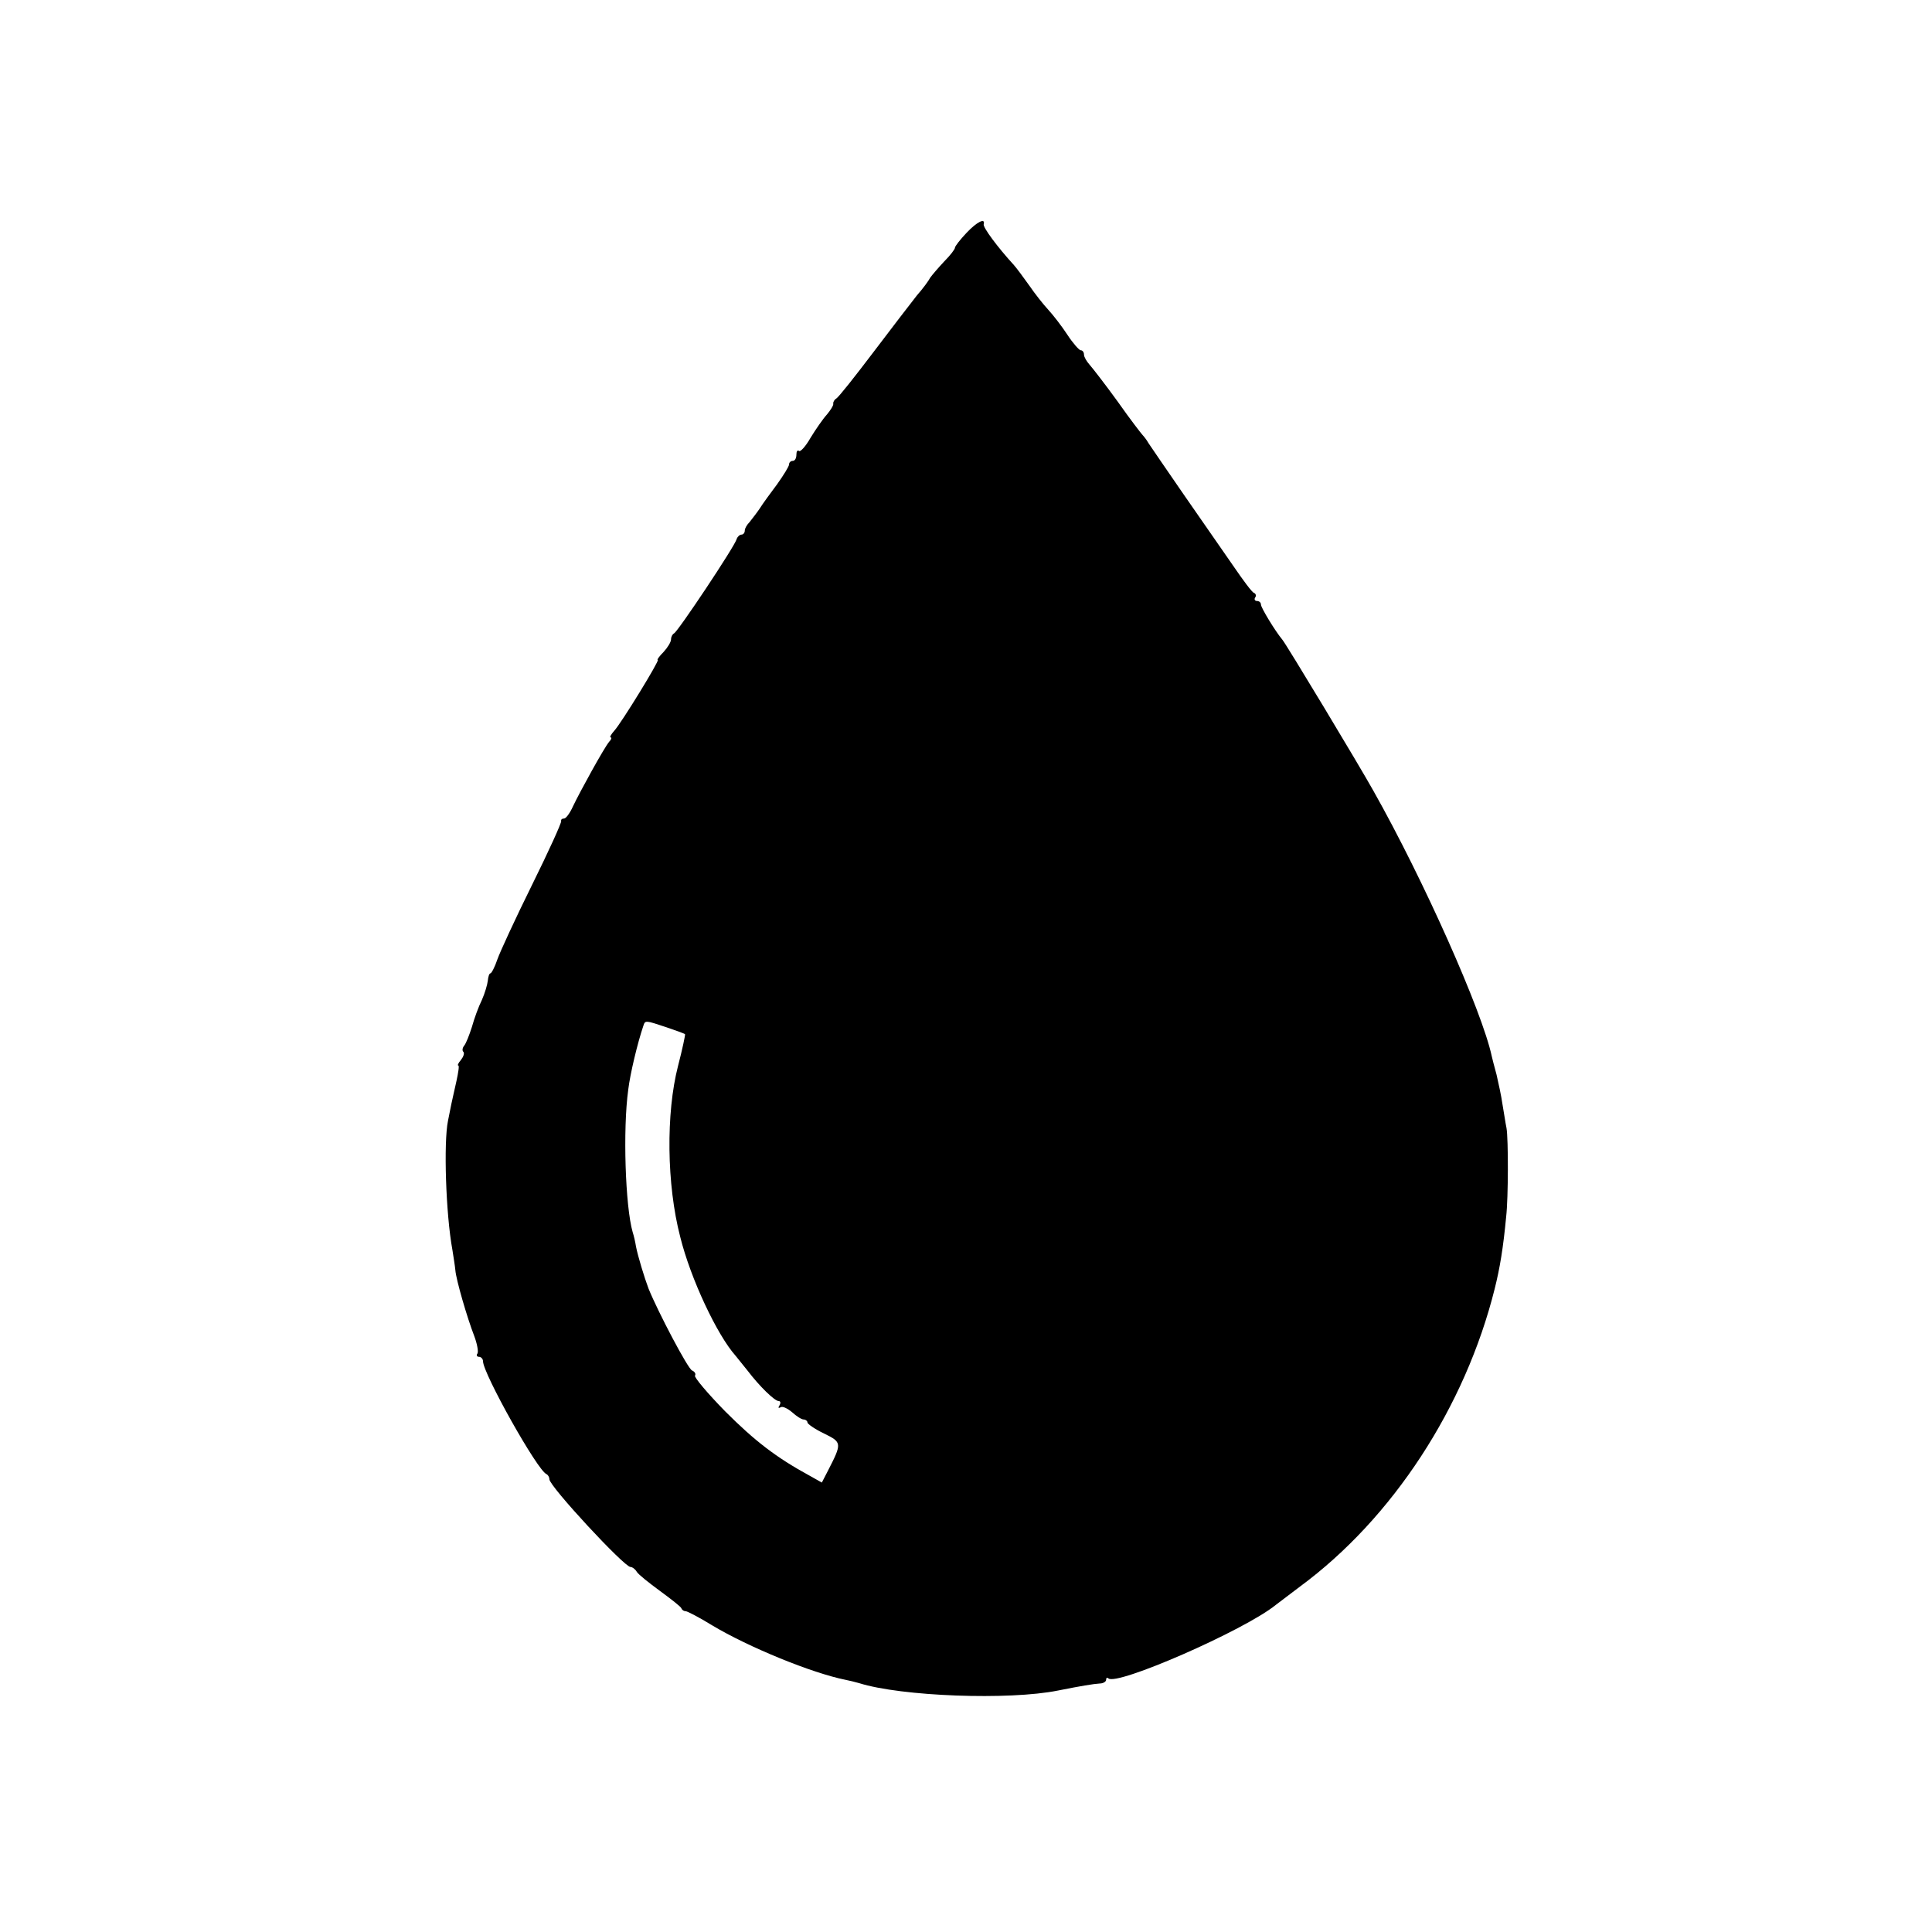 <?xml version="1.0" standalone="no"?>
<!DOCTYPE svg PUBLIC "-//W3C//DTD SVG 20010904//EN"
 "http://www.w3.org/TR/2001/REC-SVG-20010904/DTD/svg10.dtd">
<svg version="1.0" xmlns="http://www.w3.org/2000/svg"
 width="524pt" height="524pt" viewBox="0 0 524 524"
 preserveAspectRatio="xMidYMid meet">
<g transform="translate(0,524) scale(0.1,-0.1)"
fill="#000000" stroke="none">
<path d="M2621 4608 c-17 -18 -31 -36 -31 -40 0 -4 -13 -21 -29 -37 -16 -17
-33 -37 -38 -44 -4 -8 -20 -30 -36 -48 -15 -19 -68 -88 -118 -154 -50 -66 -95
-123 -101 -126 -5 -3 -9 -10 -8 -14 1 -4 -7 -17 -17 -29 -11 -12 -31 -41 -45
-64 -13 -23 -28 -39 -31 -35 -4 3 -7 -1 -7 -10 0 -10 -4 -17 -10 -17 -5 0 -10
-4 -10 -10 0 -5 -15 -29 -32 -53 -18 -24 -40 -54 -48 -67 -8 -12 -21 -28 -27
-36 -7 -7 -13 -17 -13 -23 0 -6 -4 -11 -9 -11 -5 0 -11 -6 -13 -12 -4 -18
-160 -252 -170 -256 -4 -2 -8 -9 -8 -16 0 -7 -9 -22 -20 -34 -12 -12 -19 -22
-16 -22 6 0 -98 -170 -118 -192 -9 -10 -13 -18 -10 -18 4 0 2 -6 -4 -12 -14
-17 -79 -135 -98 -175 -8 -18 -19 -33 -24 -33 -6 0 -9 -3 -8 -7 1 -5 -34 -82
-79 -173 -45 -91 -87 -182 -94 -202 -7 -21 -16 -38 -19 -38 -3 0 -6 -9 -7 -20
-1 -10 -8 -34 -16 -52 -9 -18 -21 -51 -27 -73 -7 -22 -16 -45 -21 -51 -5 -6
-6 -14 -2 -17 3 -4 0 -13 -7 -22 -7 -8 -10 -15 -7 -15 3 0 0 -19 -5 -42 -5
-24 -12 -52 -14 -63 -2 -11 -6 -31 -9 -45 -12 -58 -6 -252 12 -350 3 -19 7
-44 8 -55 2 -26 32 -129 51 -178 8 -21 12 -43 9 -48 -4 -5 -1 -9 4 -9 6 0 11
-6 11 -12 0 -33 148 -297 172 -306 4 -2 8 -8 8 -14 0 -19 203 -238 220 -238 5
0 13 -6 17 -13 4 -7 33 -30 63 -52 30 -22 57 -43 58 -47 2 -5 7 -8 12 -8 4 0
37 -17 71 -38 100 -60 272 -130 362 -148 10 -2 27 -6 37 -9 114 -36 407 -47
540 -20 60 12 96 18 113 19 9 0 17 5 17 10 0 5 2 7 6 4 21 -22 369 130 454
199 8 6 38 29 66 50 251 185 448 487 528 808 14 56 23 110 31 195 6 52 6 211
1 240 -3 14 -7 43 -11 65 -3 22 -11 58 -16 80 -6 22 -12 45 -13 50 -26 122
-185 479 -321 720 -39 70 -236 397 -247 410 -20 24 -58 87 -58 95 0 6 -5 10
-11 10 -5 0 -8 4 -5 9 4 5 2 11 -3 13 -5 1 -30 35 -56 73 -27 39 -87 125 -134
193 -47 68 -90 131 -96 140 -5 9 -13 19 -16 22 -3 3 -34 43 -67 90 -34 47 -69
92 -77 101 -8 9 -15 21 -15 27 0 7 -4 12 -9 12 -4 0 -21 19 -36 42 -15 23 -39
54 -52 68 -13 14 -36 43 -51 65 -15 21 -34 47 -42 56 -44 48 -85 103 -82 111
5 18 -19 6 -47 -24z m-814 -2154 c26 -9 49 -17 51 -19 1 -1 -7 -40 -19 -86
-33 -128 -31 -322 6 -464 28 -113 100 -266 150 -322 5 -6 20 -25 33 -41 32
-42 73 -82 84 -82 5 0 6 -5 2 -12 -4 -6 -3 -8 3 -5 5 4 19 -3 31 -13 12 -11
26 -20 32 -20 5 0 10 -4 10 -8 0 -4 20 -18 45 -30 49 -24 49 -26 10 -102 l-16
-31 -32 18 c-92 50 -150 95 -230 175 -48 49 -85 93 -82 97 3 5 -1 11 -8 14
-11 4 -92 158 -118 222 -11 29 -29 88 -34 114 -2 13 -6 30 -9 39 -20 69 -27
279 -12 387 5 42 25 126 41 173 5 15 5 15 62 -4z"/>
</g>
</svg>
